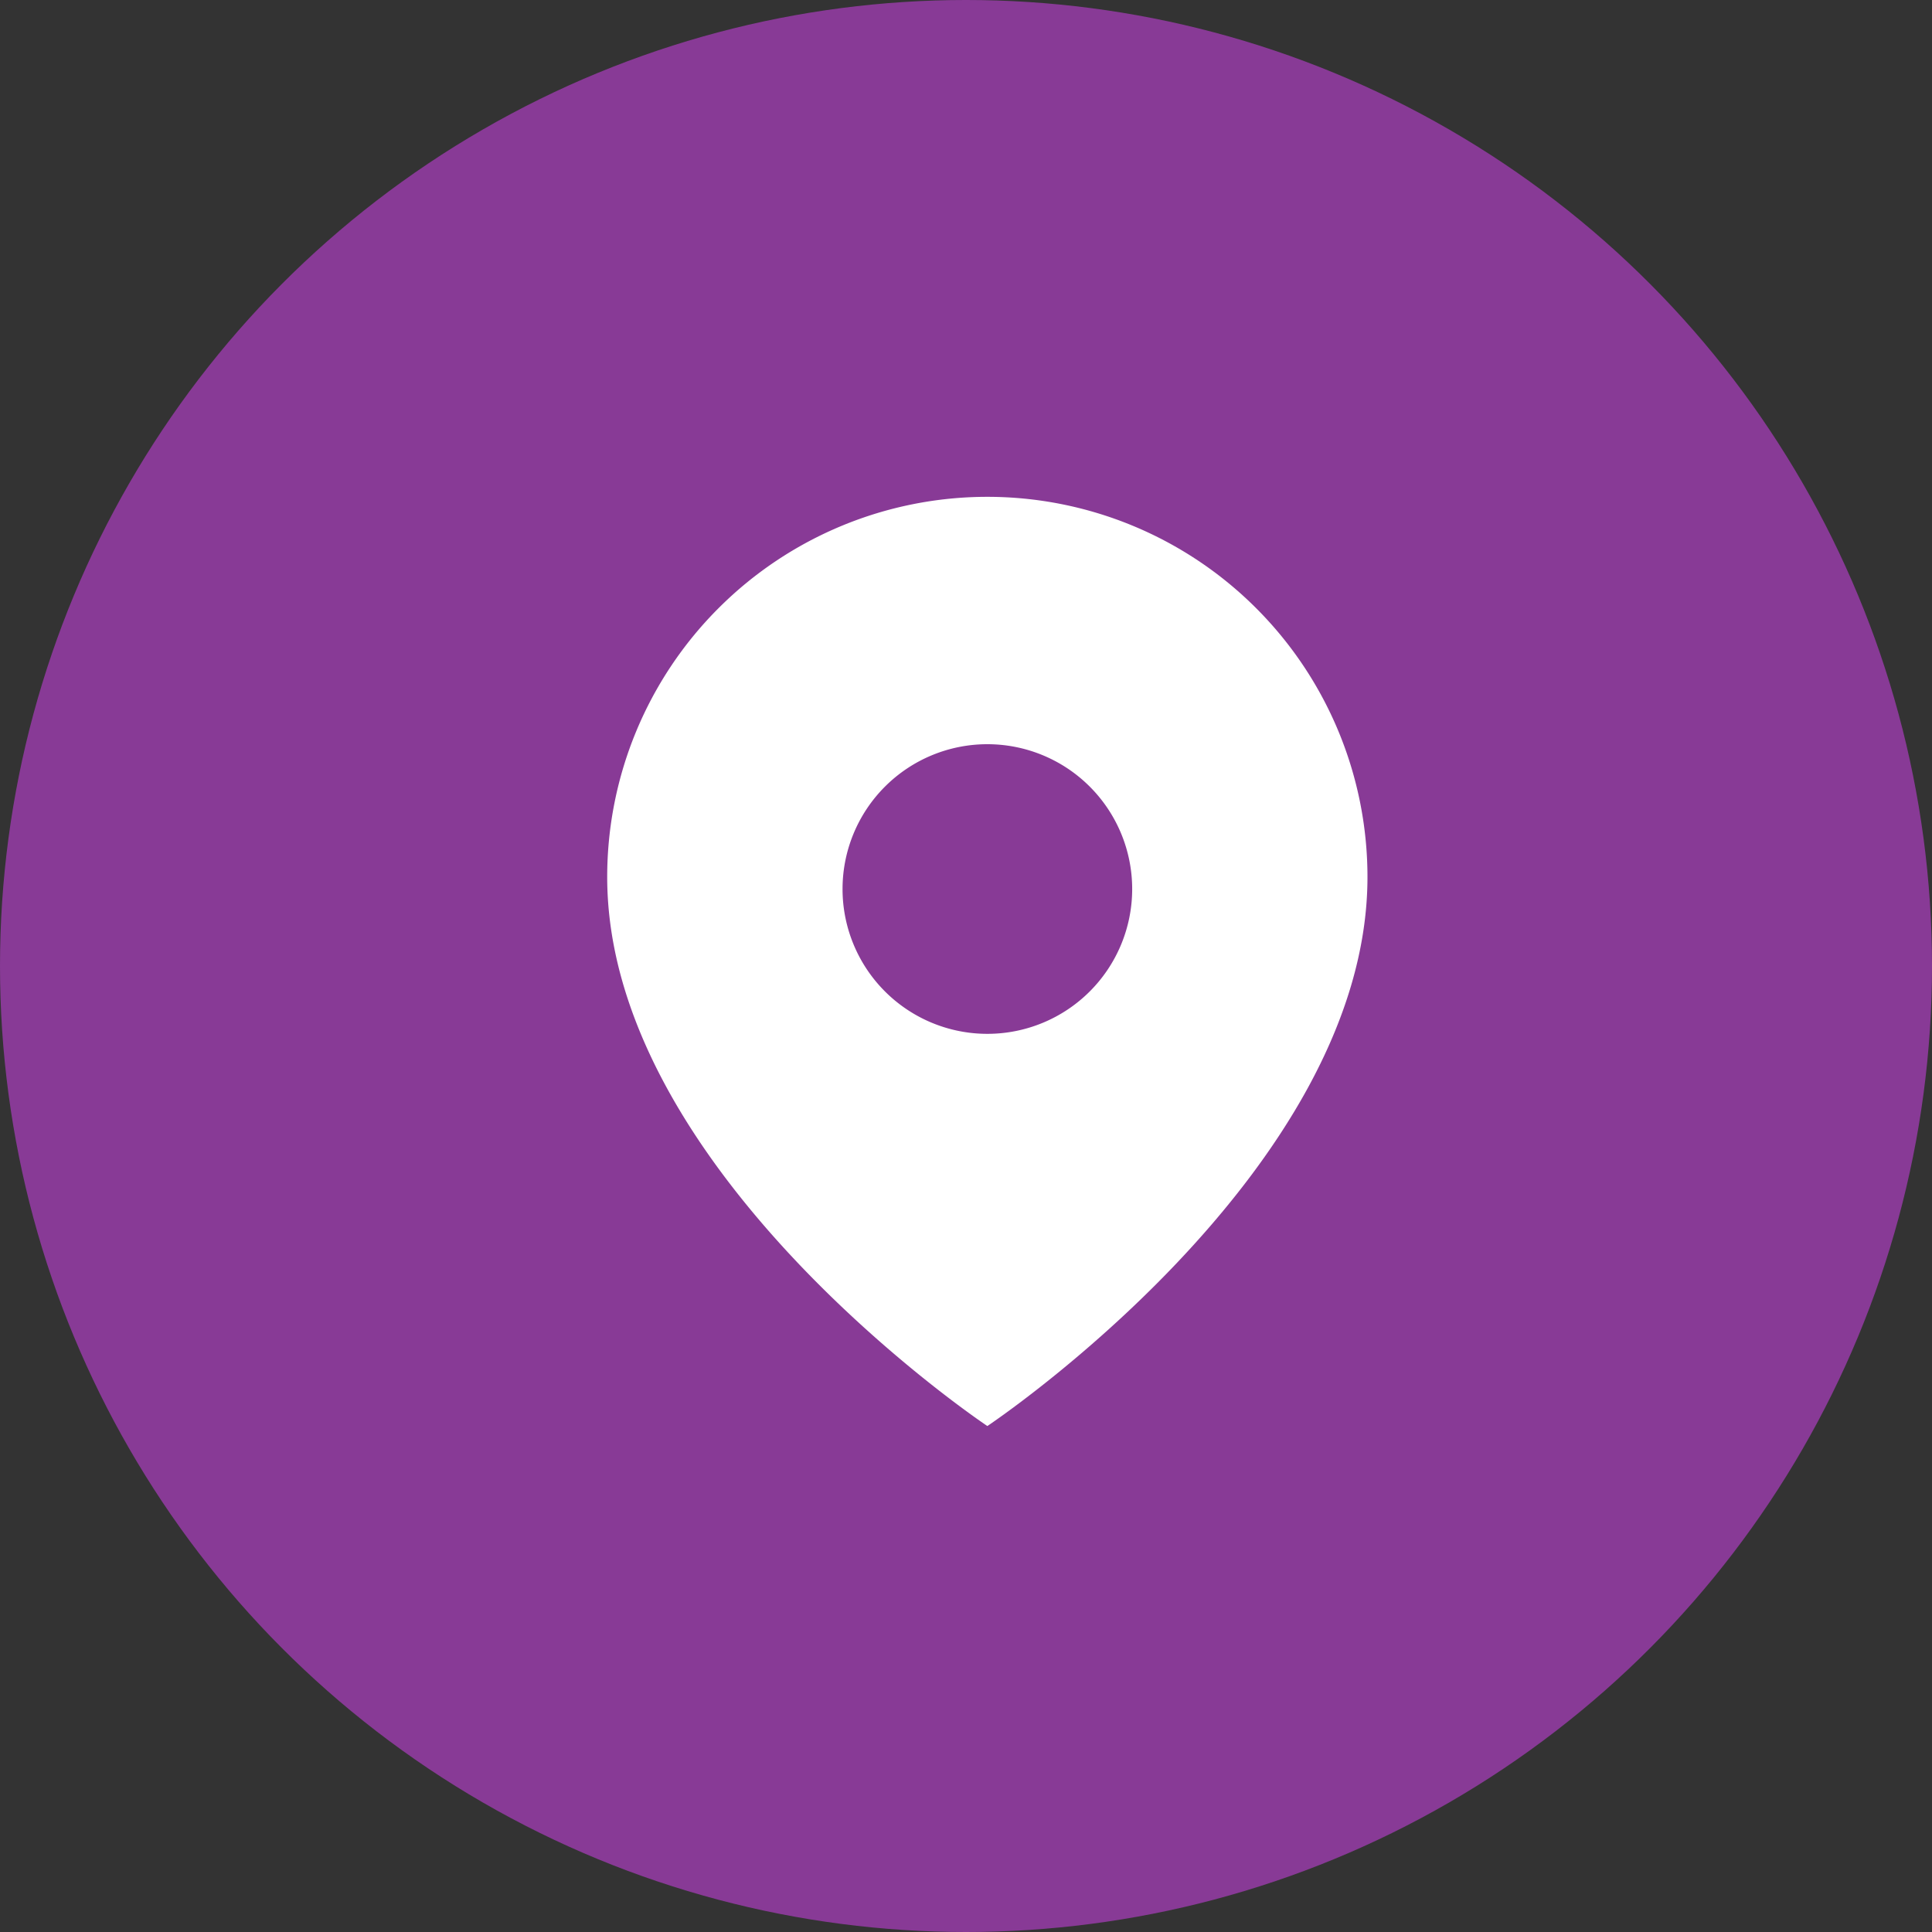 <svg width="35" height="35" fill="none" xmlns="http://www.w3.org/2000/svg"><rect width="100%" height="100%" fill="#333333" stroke="none"/><circle cx="17.5" cy="17.5" r="17.5" fill="#883A96"/><path fill-rule="evenodd" clip-rule="evenodd" d="M17.887 25.834s6.886-4.591 6.886-9.947a6.886 6.886 0 10-13.773 0c0 5.356 6.887 9.947 6.887 9.947zm0-7.105a2.623 2.623 0 100-5.247 2.623 2.623 0 000 5.247z" fill="#fff"/></svg>